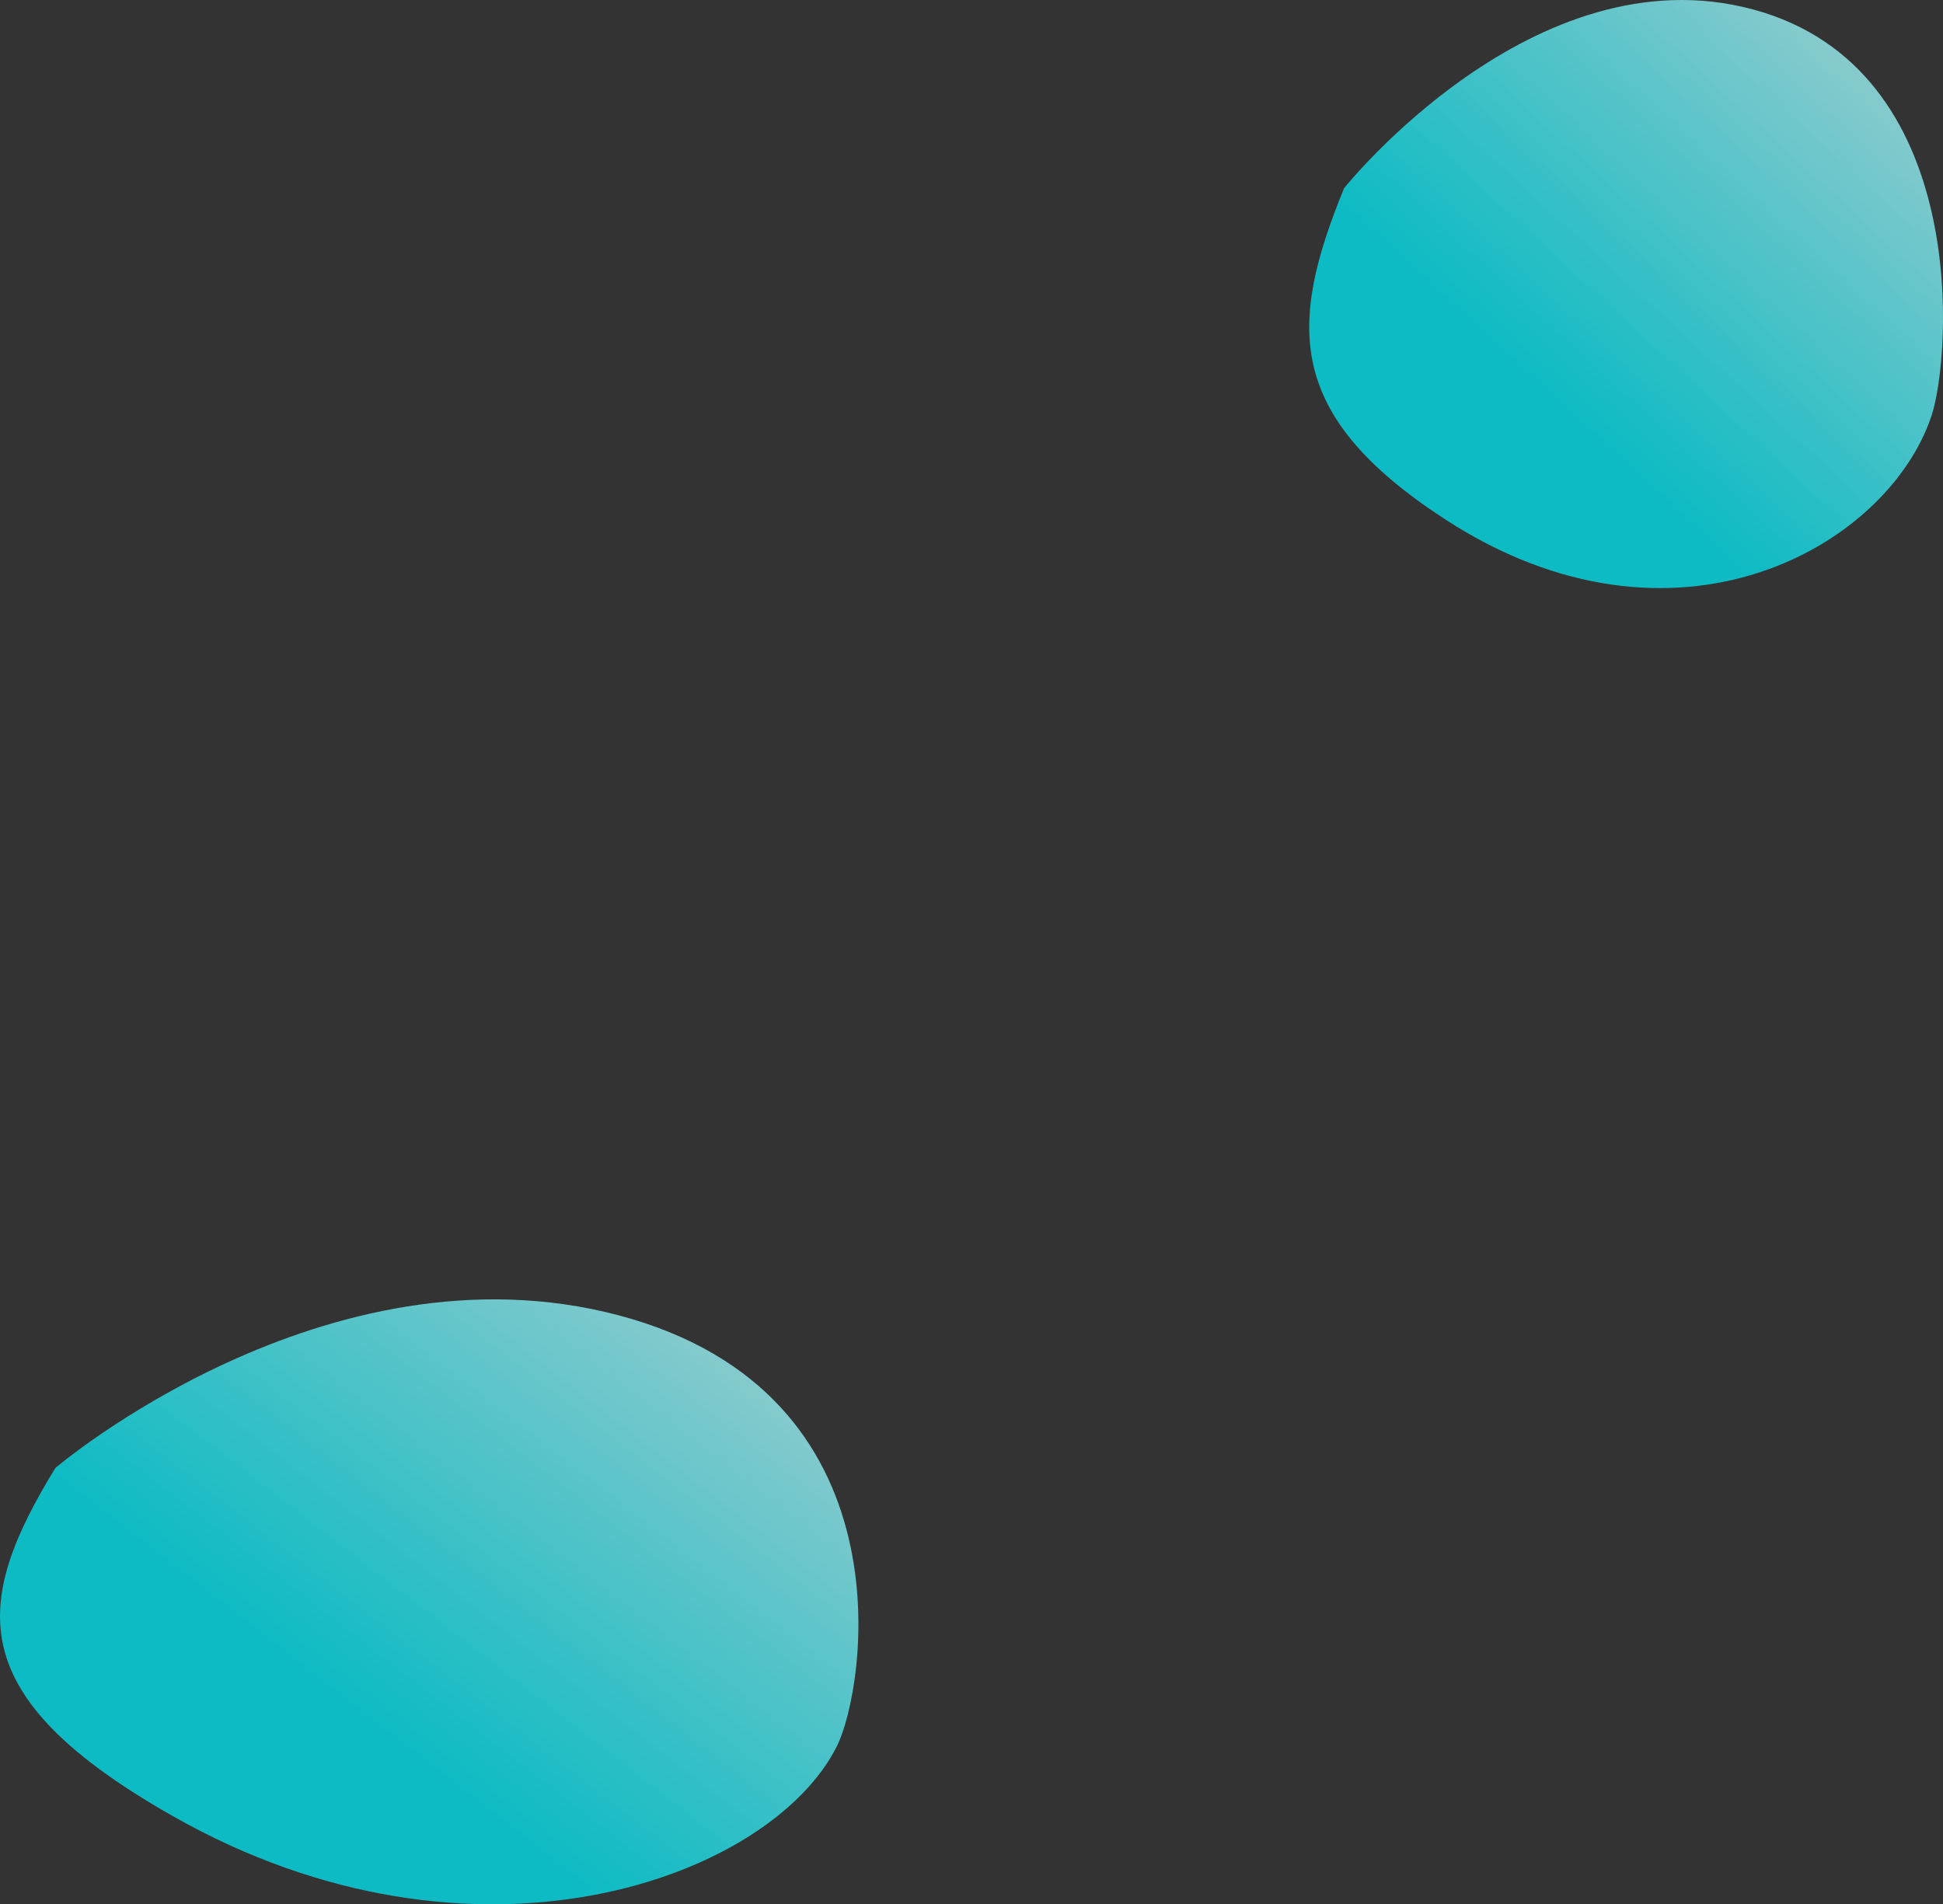 <?xml version="1.0" encoding="UTF-8"?><svg id="Ebene_2" xmlns="http://www.w3.org/2000/svg" xmlns:xlink="http://www.w3.org/1999/xlink" viewBox="0 0 206.32 202.23"><rect x="0" y="0" width="206.32" height="202.23" fill="#333333" stroke="none"/><defs><linearGradient id="Unbenannter_Verlauf_16" x1="147.52" y1="62.08" x2="205.95" y2="-1.37" gradientUnits="userSpaceOnUse"><stop offset=".3" stop-color="#03dde8"/><stop offset="1" stop-color="#c2f5f6"/></linearGradient><linearGradient id="Unbenannter_Verlauf_16-2" x1="132.89" y1="273.77" x2="268.08" y2="126.96" gradientTransform="translate(-61.14 73.68) rotate(3.25) scale(.59 .44)" xlink:href="#Unbenannter_Verlauf_16"/></defs><g id="Barrierefreiheit"><path d="M142.72,19.99S162.86-5.27,186.14,1s21.02,36.9,18.98,43.09c-4.62,14.03-27.29,26.92-51.67,11.06-17-11.06-16.67-20.64-10.73-35.16Z" fill="url(#Unbenannter_Verlauf_16)" opacity=".8"/><path d="M5.89,155.88s28.71-24.43,59.81-16.2c31.11,8.24,26.27,39.57,23.16,45.77-7.07,14.08-38.47,25.6-70.51,7.41-22.35-12.68-21.34-22.5-12.46-36.99Z" fill="url(#Unbenannter_Verlauf_16-2)" opacity=".8"/></g></svg>